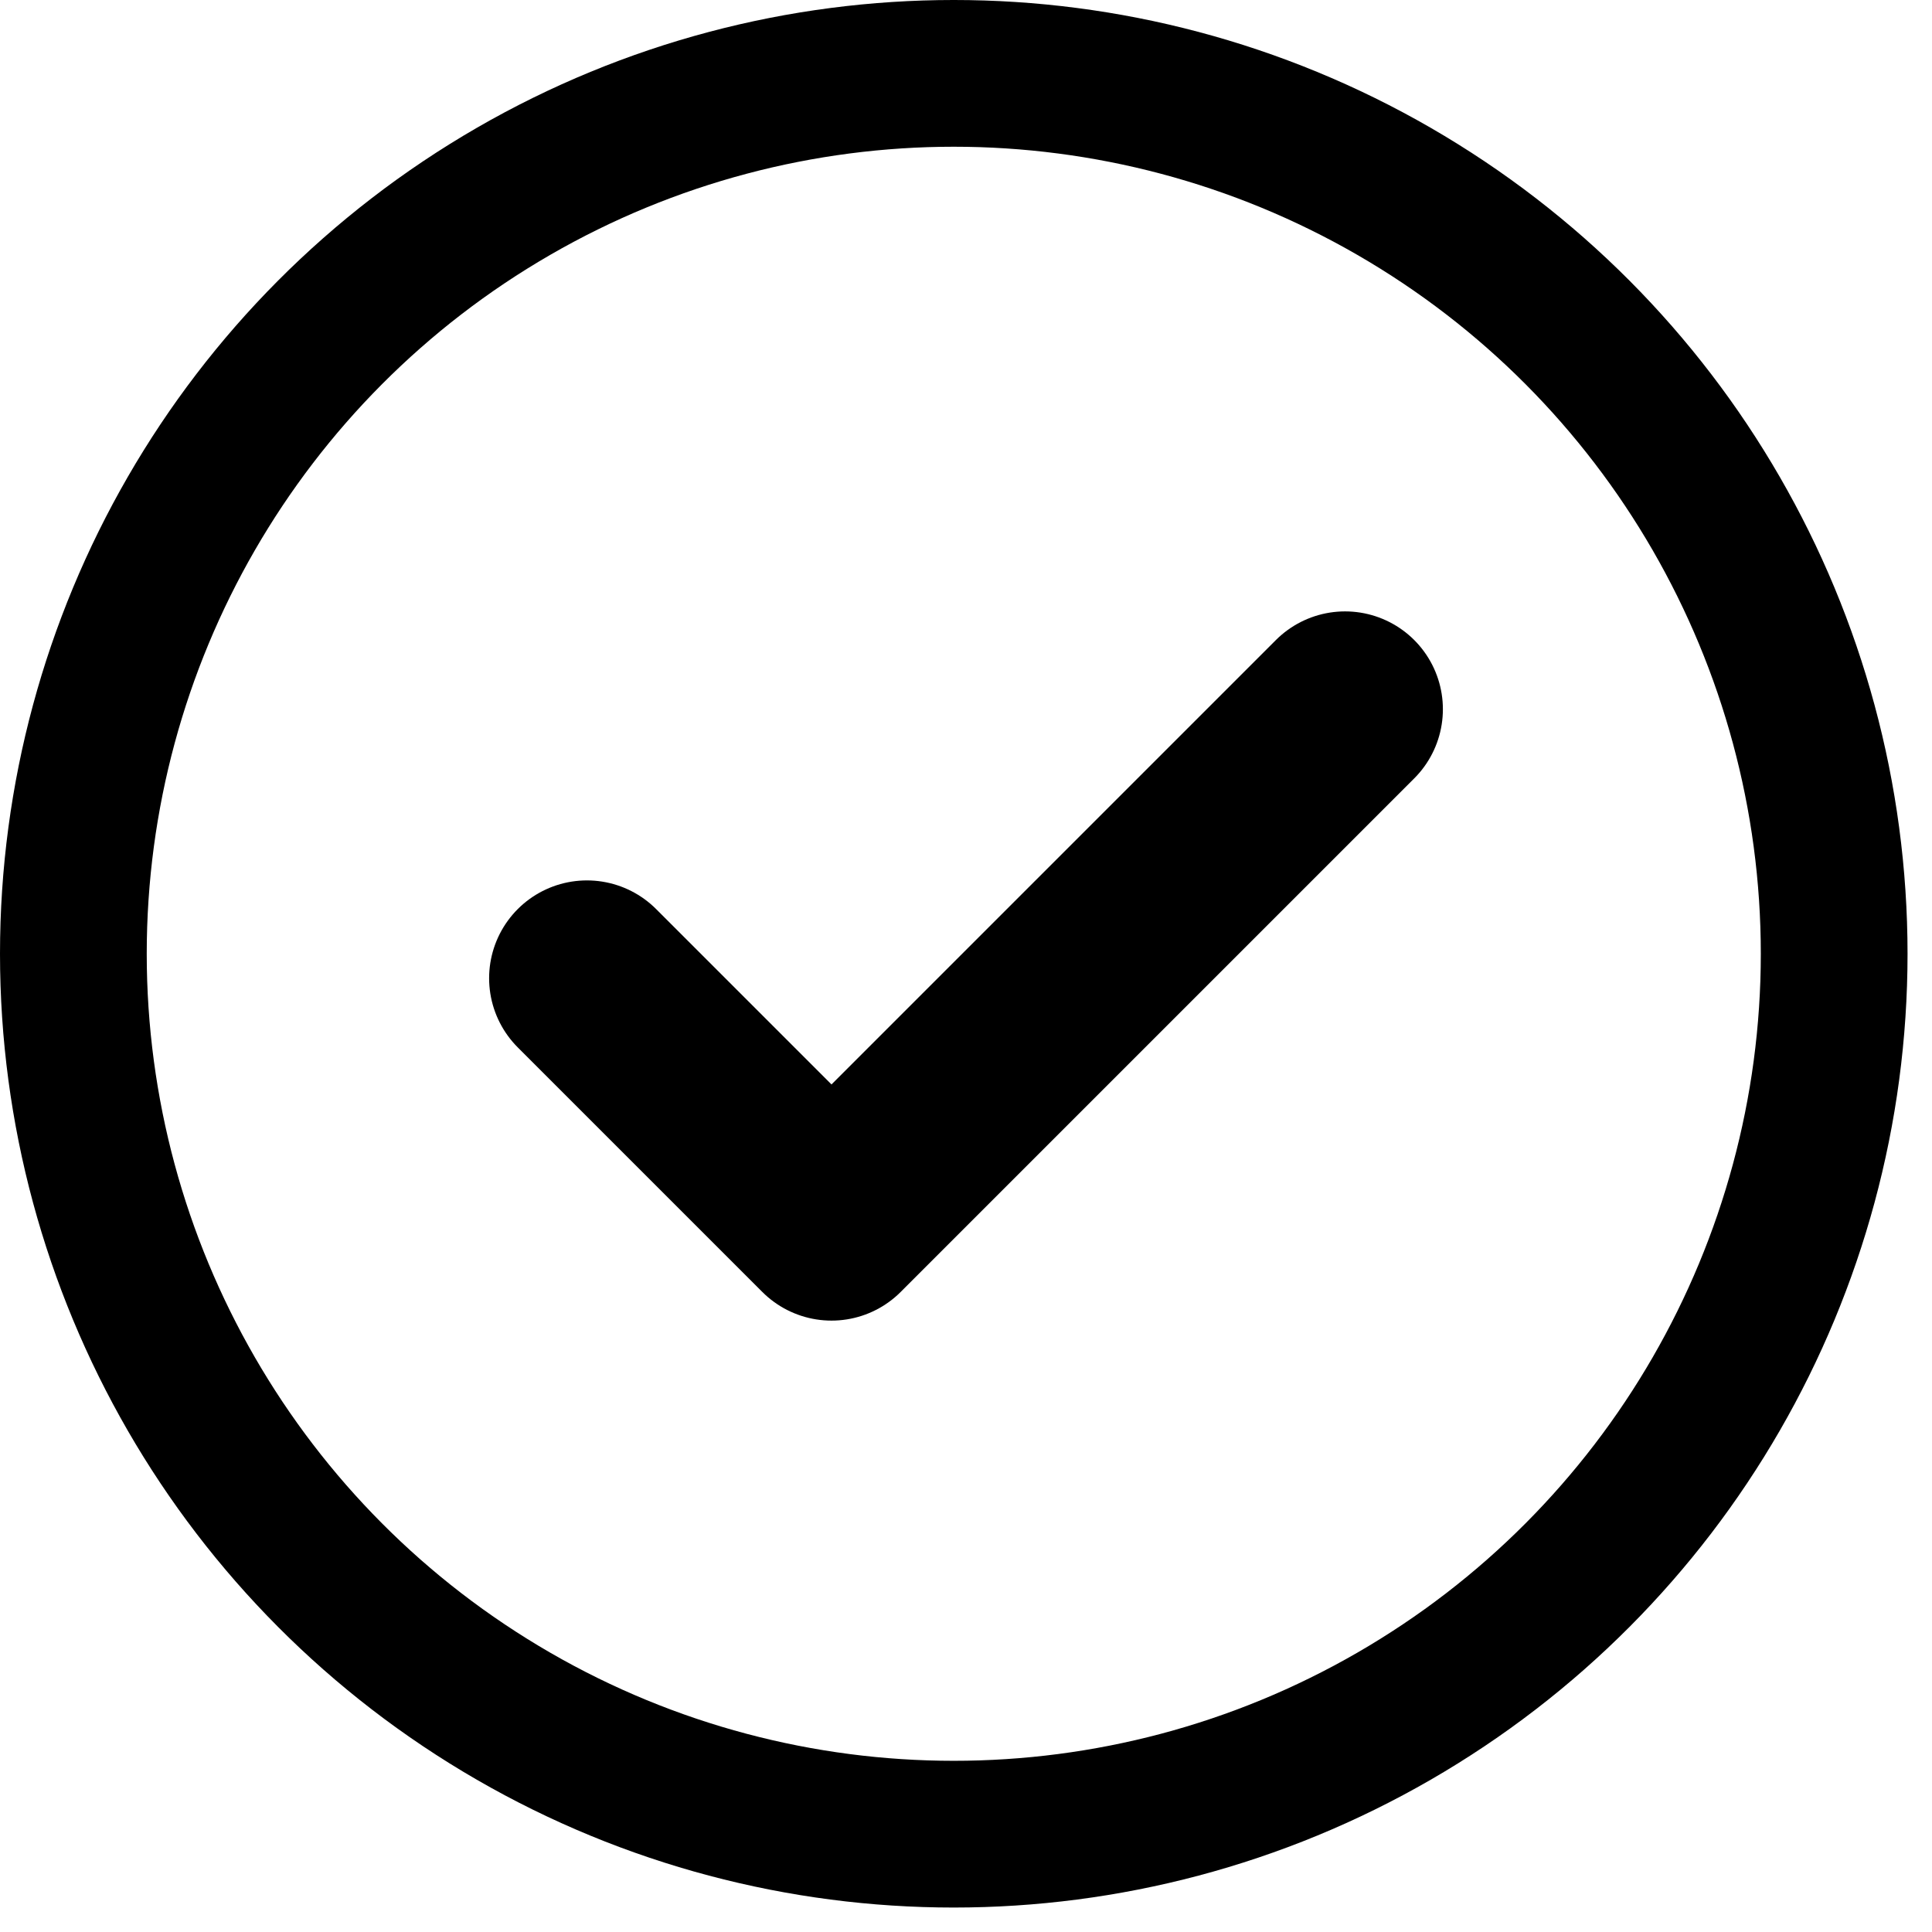 <svg width="79" height="79" viewBox="0 0 79 79" fill="none" xmlns="http://www.w3.org/2000/svg">
<circle cx="39" cy="39" r="36" stroke="black" stroke-width="6"/>
<path d="M24 40L34 50L55 29" stroke="black" stroke-width="8" stroke-linecap="round" stroke-linejoin="round"/>
</svg>
